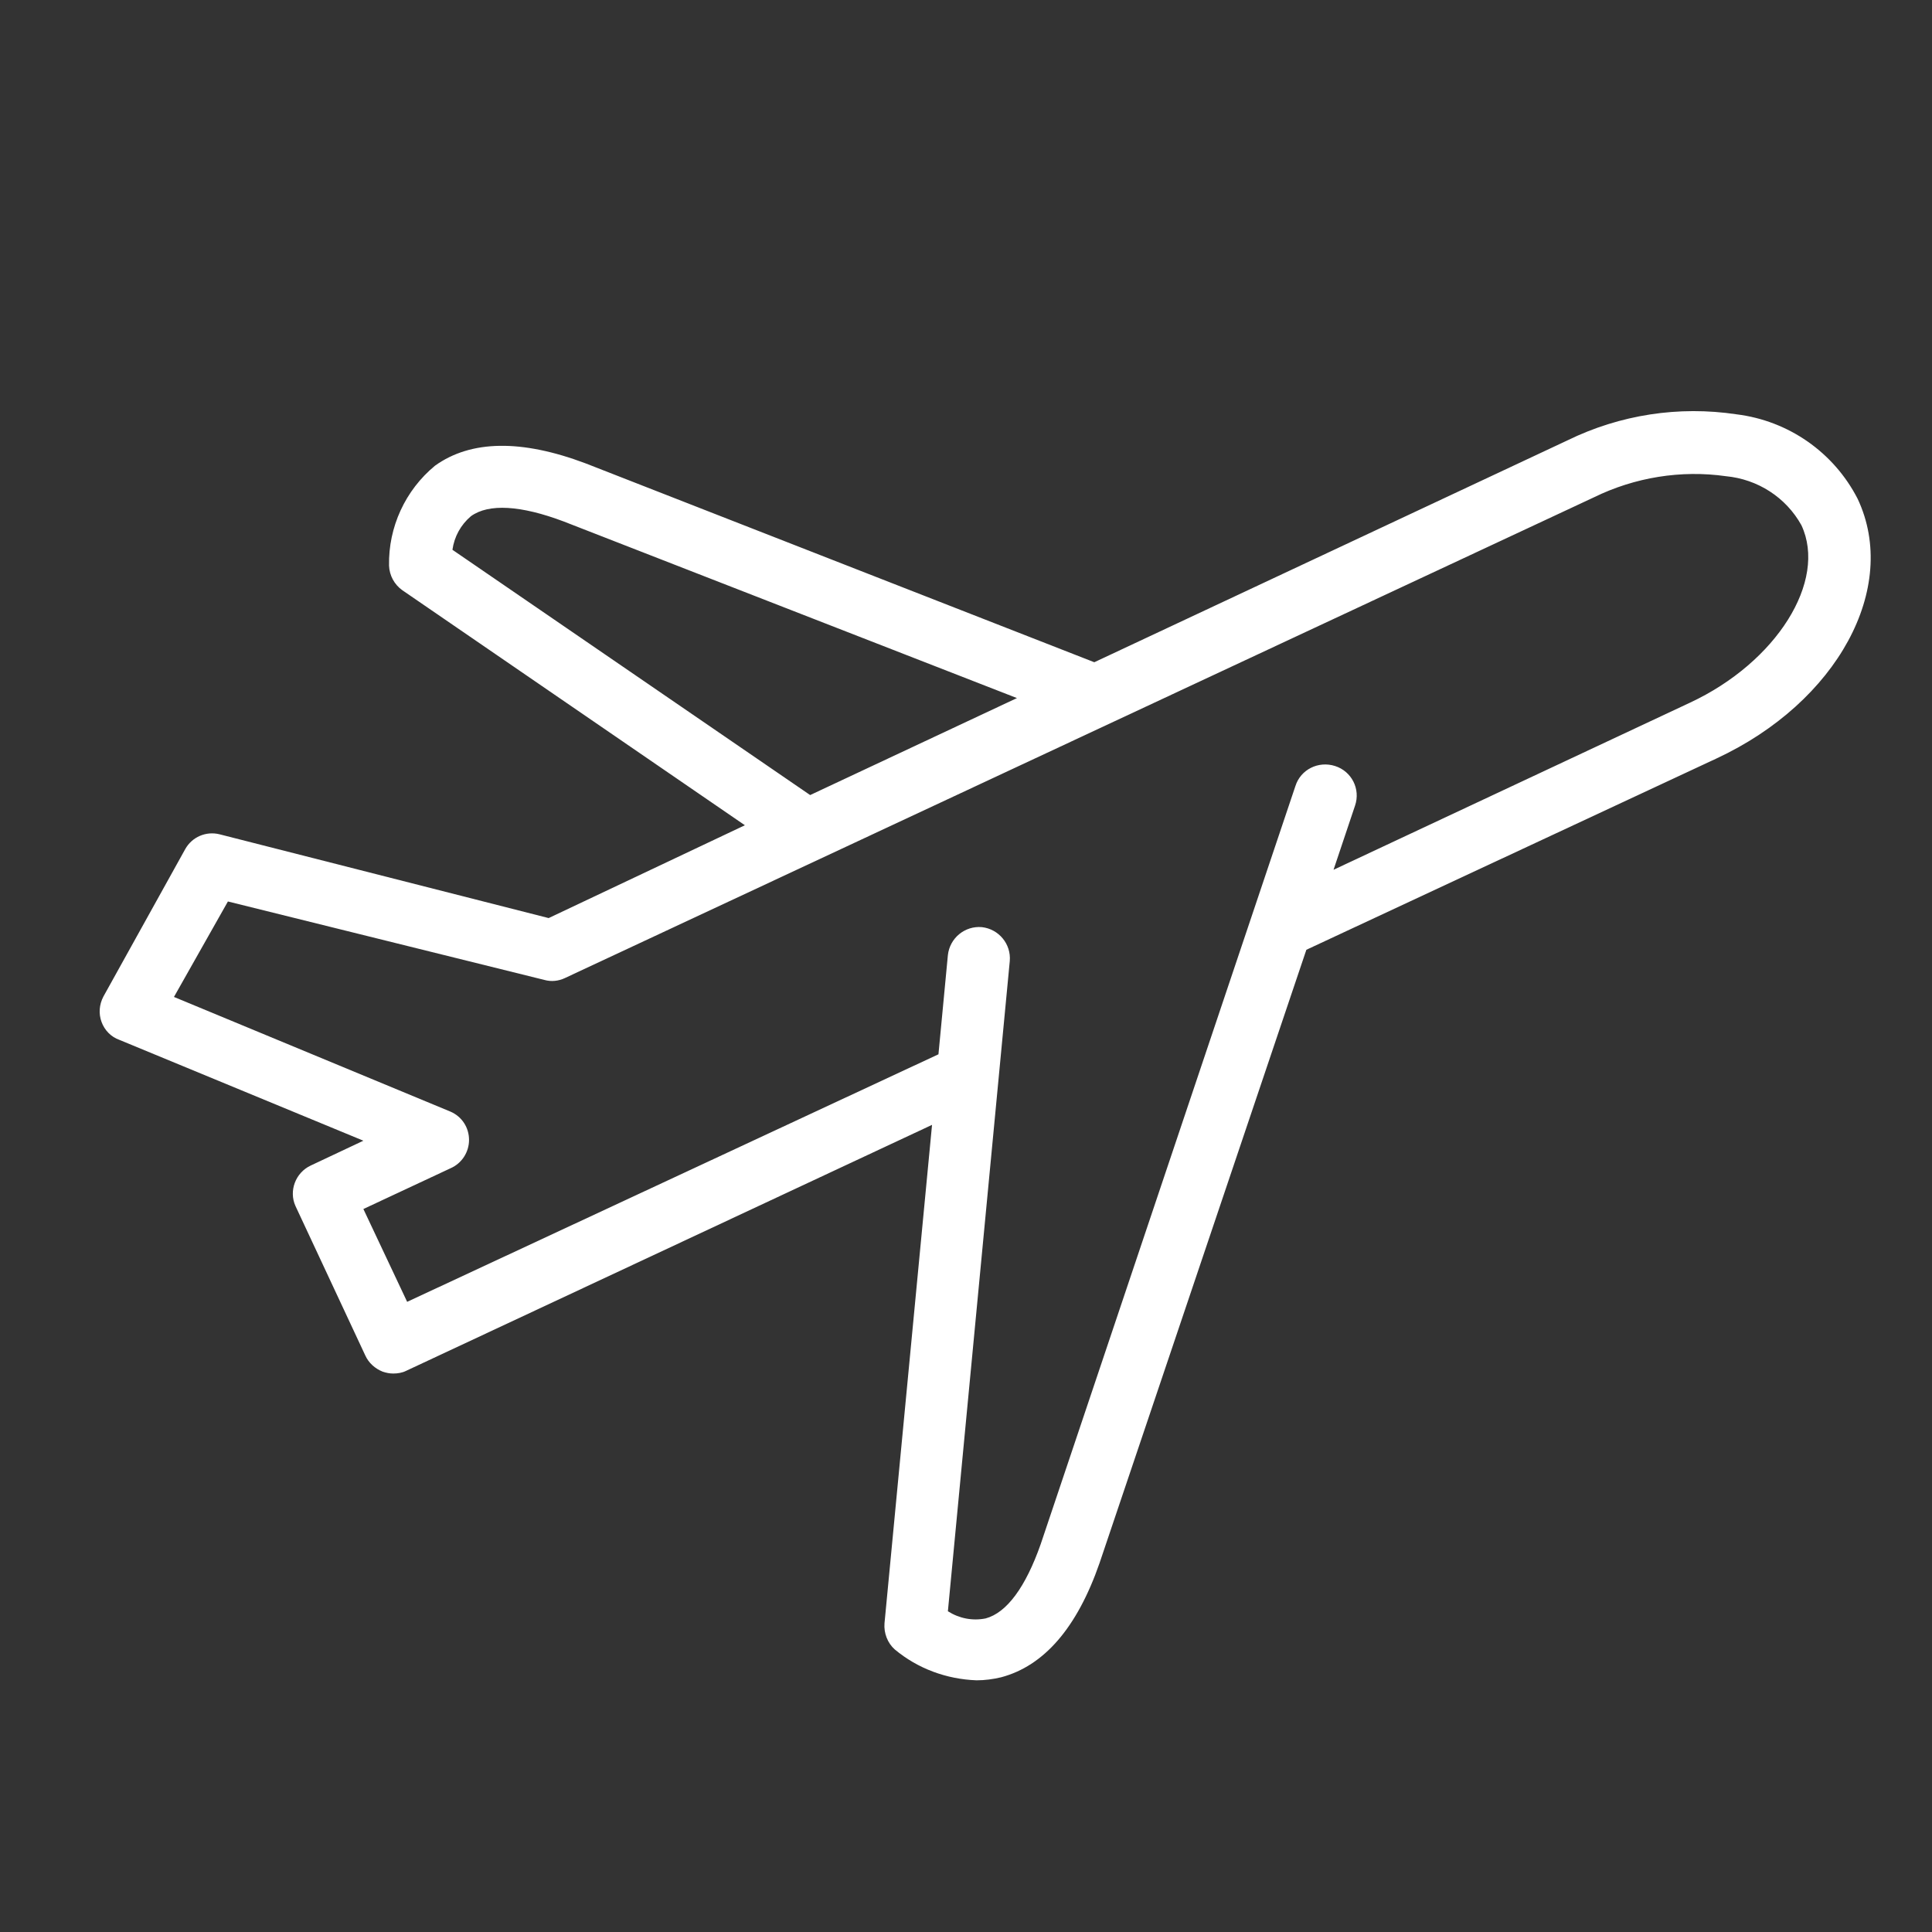 <?xml version="1.0" encoding="utf-8"?>
<!-- Generator: Adobe Illustrator 19.0.0, SVG Export Plug-In . SVG Version: 6.00 Build 0)  -->
<svg version="1.1" id="Capa_1" xmlns="http://www.w3.org/2000/svg" xmlns:xlink="http://www.w3.org/1999/xlink" x="0px" y="0px"
	 viewBox="-164 42.3 512 512" style="enable-background:new -164 42.3 512 512;" xml:space="preserve">
<rect x="-164" y="42.3" width="512" height="512" fill="#333333" stroke="none"/>
<style type="text/css">
	.st0{fill:#FFFFFF;}
</style>
<path class="st0" d="M-81.7,351.2c-4,1.9-5.8,6.7-4,10.7l18.5,39.6c0.9,2,2.6,3.5,4.6,4.3c0.9,0.3,1.8,0.5,2.8,0.5
	c1.2,0,2.4-0.2,3.4-0.7L83,340.4L70.4,472.5c-0.2,2.6,0.8,5.2,2.7,6.9c6.1,5.1,13.7,7.9,21.7,8.2c2.2,0,4.4-0.3,6.5-0.8
	c11.3-3,20.1-13,26.1-30.3L182.2,294l108.7-50.7c32-14.9,48.5-45.2,37.4-68.8c-6.3-12.3-18.3-20.7-32.1-22.4
	c-15.3-2.3-30.9,0.1-44.8,6.9L126,217.8L-8.8,165.1c-17-6.4-30.4-6.2-39.9,0.6c-7.9,6.5-12.4,16.3-12.2,26.5c0.1,2.6,1.4,5,3.5,6.5
	L33.4,261l-52,24.6l-87.2-22.2c-3.6-0.9-7.3,0.7-9.1,3.9l-21.7,39.1c-1.1,2.1-1.3,4.5-0.5,6.7c0.8,2.2,2.5,4,4.8,4.8l64.6,26.7
	L-81.7,351.2z M-44.1,188c0.5-3.5,2.2-6.6,4.9-8.9c4.7-3.4,13.2-2.9,24.6,1.4l120.1,46.8L50.7,253L-44.1,188z M-117.9,306.5
	l14.3-25.3l83.9,20.8c1.8,0.5,3.7,0.3,5.4-0.5l272.7-127.4c10.8-5.3,23.1-7.3,35-5.6c8.4,0.8,15.9,5.6,20,13
	c6.9,14.8-6.6,36.3-29.5,47l-94.5,44.3l5.7-17c1.5-4.4-0.9-9.1-5.3-10.5c-4.4-1.4-9.1,0.9-10.5,5.3l-67.5,200.9
	c-4,11.4-9,18.2-14.6,19.7c-3.5,0.7-7,0-10-1.9L103.6,297c0.4-4.5-2.9-8.5-7.4-9c-4.5-0.4-8.5,2.9-9,7.4l-2.5,26.3l-140.8,65.6
	l-11.6-24.6l23.1-10.8c3-1.3,4.9-4.3,4.9-7.5c0-3.3-1.9-6.2-4.9-7.5L-117.9,306.5z"/>
</svg>
